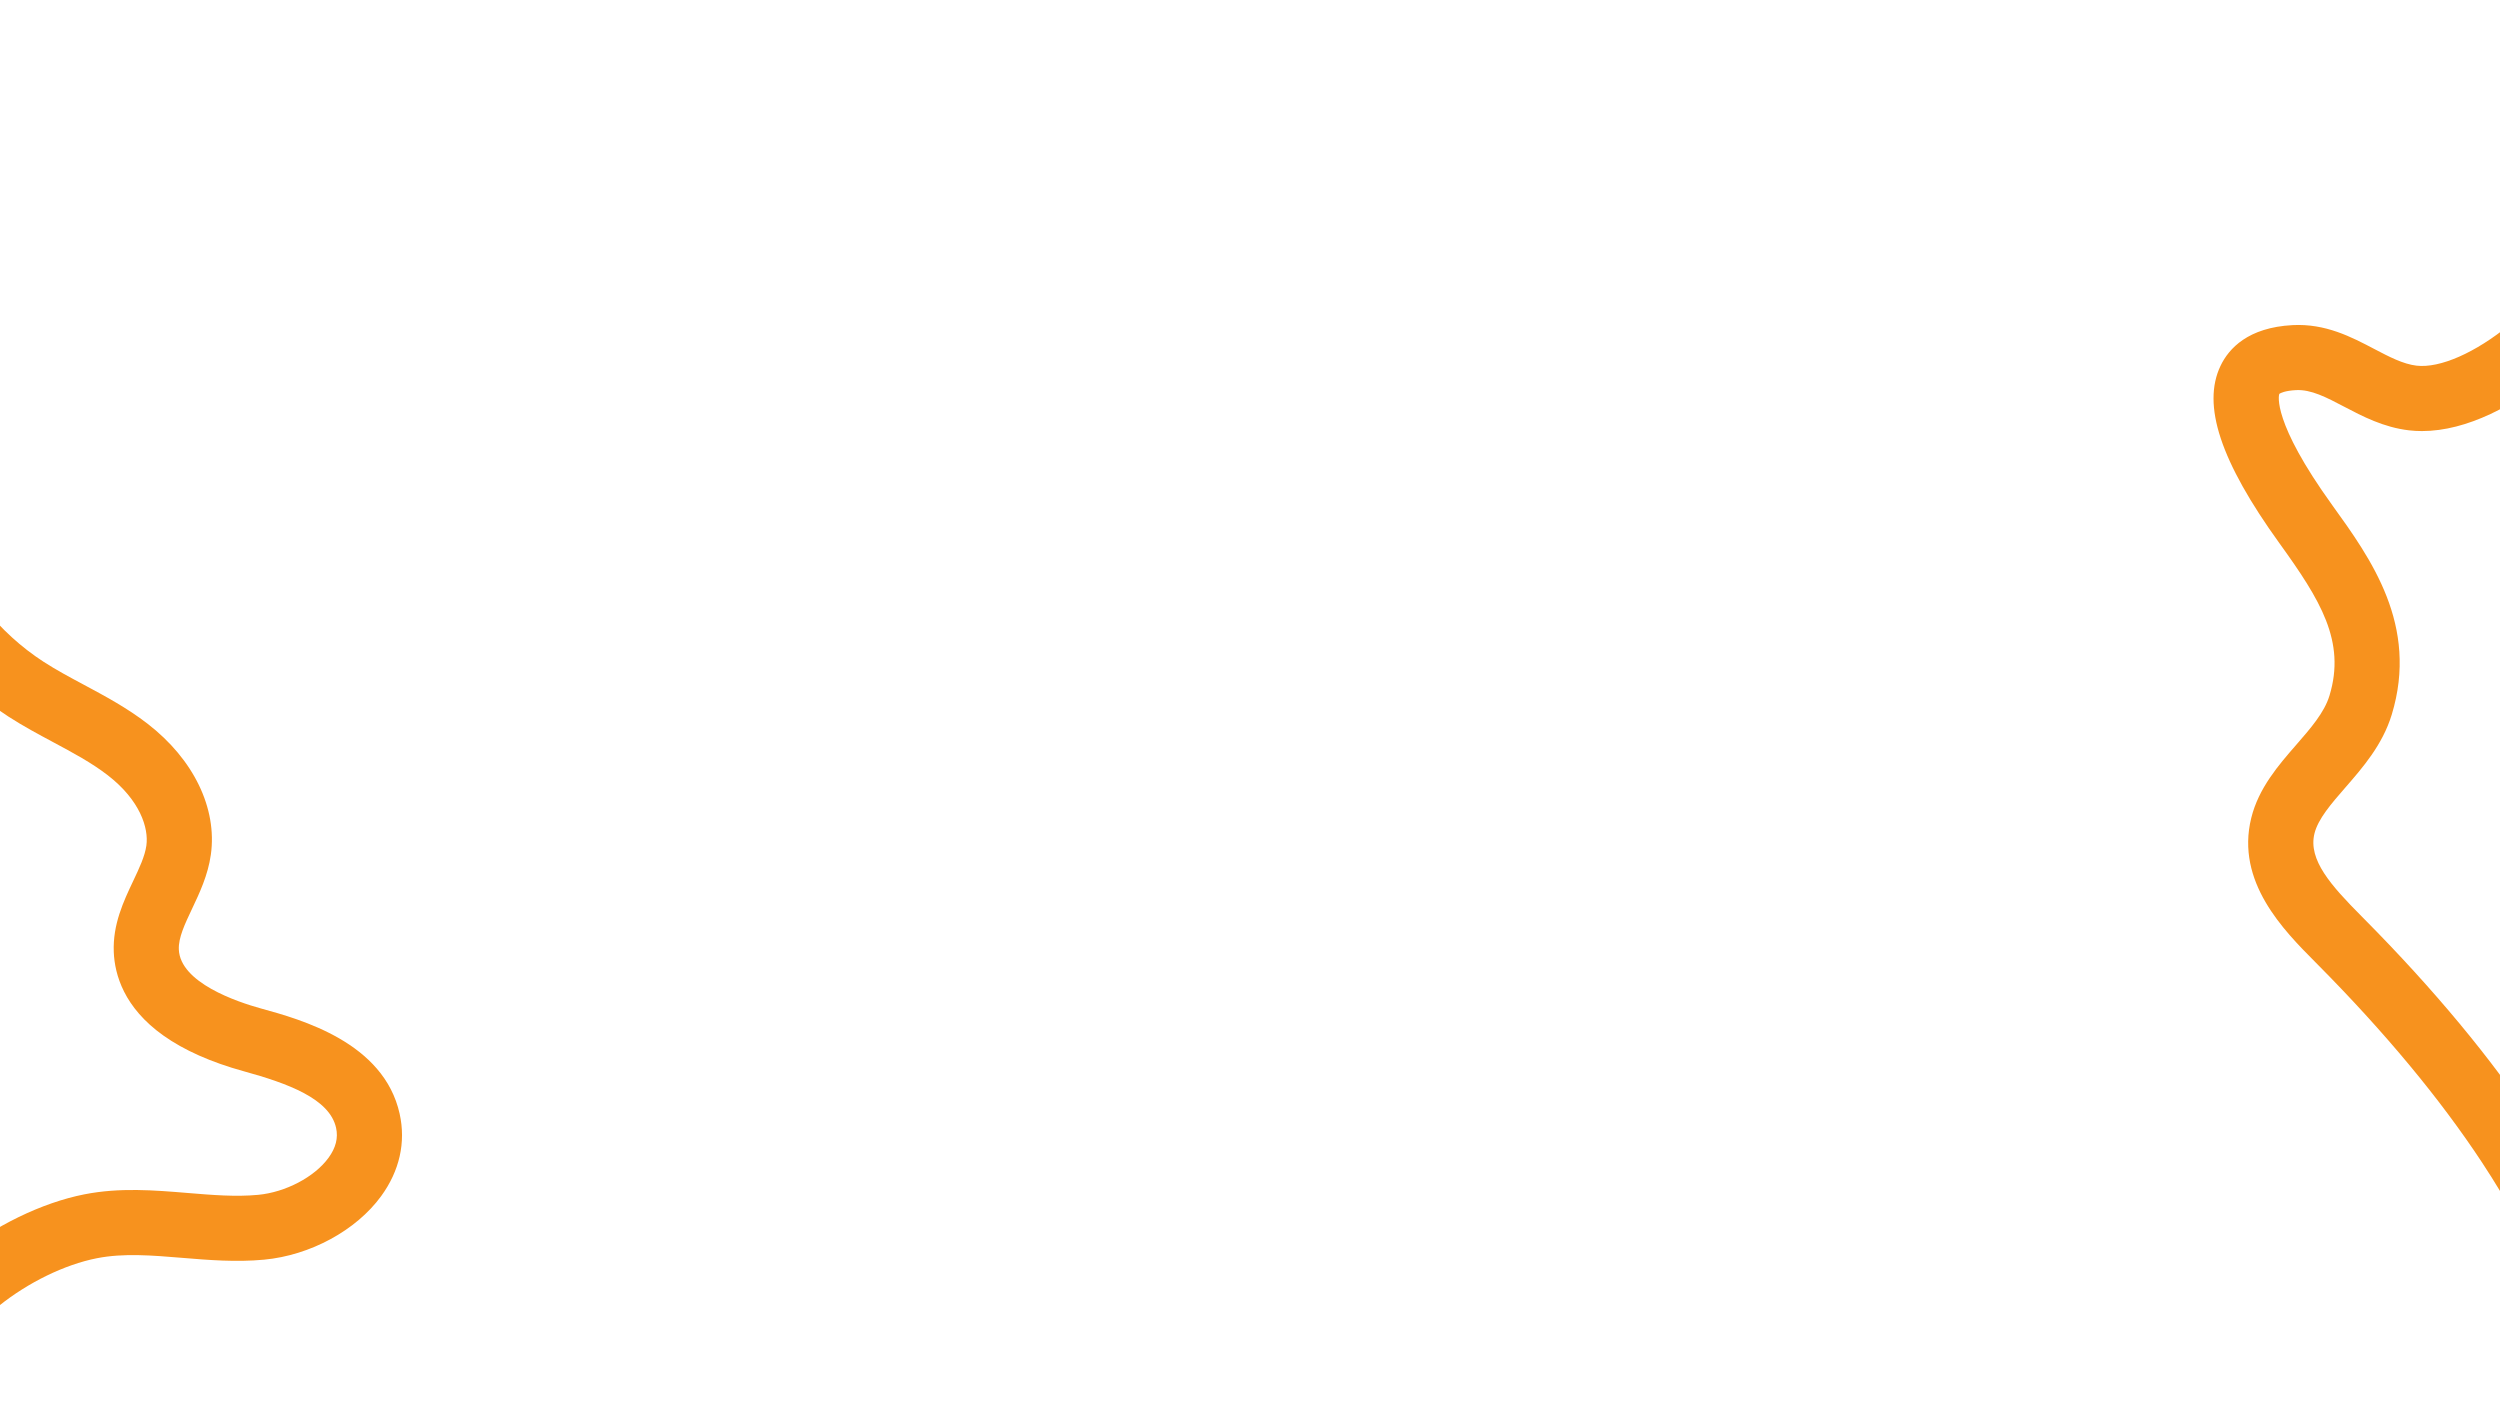 <?xml version="1.0" encoding="UTF-8"?>
<svg id="Layer_1" data-name="Layer 1" xmlns="http://www.w3.org/2000/svg" viewBox="0 0 1920 1080">
  <defs>
    <style>
      .cls-1 {
        fill: #f7921e;
      }
    </style>
  </defs>
  <path class="cls-1" d="M-40.72,1063.35l-49.88-3.46c2.29-32.96,22.61-66.64,57.21-94.85,28.84-23.5,65.55-41.37,98.2-47.79,27.25-5.36,53.73-3.16,79.35-1.04,18.94,1.57,36.83,3.05,53.99,1.44,21.12-1.98,43.39-13.68,54.15-28.45,5.63-7.72,7.53-15.25,5.81-23.01-4.95-22.4-37.01-34.13-70.92-43.47-25.08-6.91-45.86-16.15-61.78-27.48-30.17-21.46-37.33-46.69-38.03-64.06-.86-21.27,7.52-38.97,14.91-54.58,4.61-9.74,8.96-18.93,10.12-27.17,1.91-13.56-4.88-34.88-29.66-54.05-12.41-9.59-26.76-17.28-41.95-25.41-11.31-6.06-23.01-12.32-34.38-19.67-42.03-27.17-76.05-69.06-95.79-117.93-19.74-48.88-24.34-102.64-12.96-151.38l48.69,11.37c-18.76,80.34,17.91,171.16,87.2,215.95,9.64,6.23,19.94,11.75,30.84,17.58,16.33,8.75,33.22,17.79,48.94,29.94,35.43,27.4,53.6,65,48.59,100.57-2.22,15.78-8.72,29.5-14.45,41.6-5.64,11.91-10.5,22.19-10.14,31.17,1.03,25.52,44.49,40.21,63.13,45.35,30.61,8.43,94.32,25.98,106.46,80.88,4.86,21.95-.06,43.83-14.22,63.25-19.17,26.31-54.46,45.46-89.89,48.78-21.56,2.02-42.52.29-62.79-1.39-23.22-1.92-45.16-3.74-65.57.27-49.8,9.79-112.28,55.26-115.18,97.04Z"/>
  <path class="cls-1" d="M1977.98,1064.96c-7.1-52.69-31.25-110.62-71.79-172.2-32.21-48.92-74.74-100.13-126.43-152.22l-1.63-1.65c-24.38-24.54-61.22-61.63-49.19-110.61,5.67-23.07,21.02-40.7,34.57-56.26,11.1-12.74,21.58-24.78,25.52-37.75,12.7-41.72-6.97-73.44-38.44-117.08-45.29-62.81-59.65-106.11-45.2-136.28,6.34-13.25,21.09-29.42,55.32-31.22,25.27-1.33,45.16,9.1,62.71,18.31,11.4,5.98,22.16,11.63,32.51,12.83,17.95,2.09,45.32-9.95,71.42-31.42,24.9-20.48,45.61-46.97,51.54-65.91l47.72,14.94c-16.95,54.17-97.77,132.62-166.55,132.62-3.33,0-6.63-.18-9.9-.56-19.58-2.28-35.73-10.75-49.97-18.23-13.56-7.12-25.28-13.27-36.84-12.66-8.39.44-12.11,2.25-12.87,2.92-.37,1.1-5.69,21.11,40.67,85.41,29.66,41.13,66.58,92.33,45.71,160.88-7.06,23.19-22.25,40.63-35.65,56.02-10.77,12.37-20.95,24.05-23.72,35.35-4.94,20.12,12.63,39.8,36.11,63.44l1.65,1.67c54.02,54.44,98.66,108.25,132.69,159.94,44.7,67.89,71.48,132.83,79.58,193.02l-49.55,6.68Z"/>
</svg>